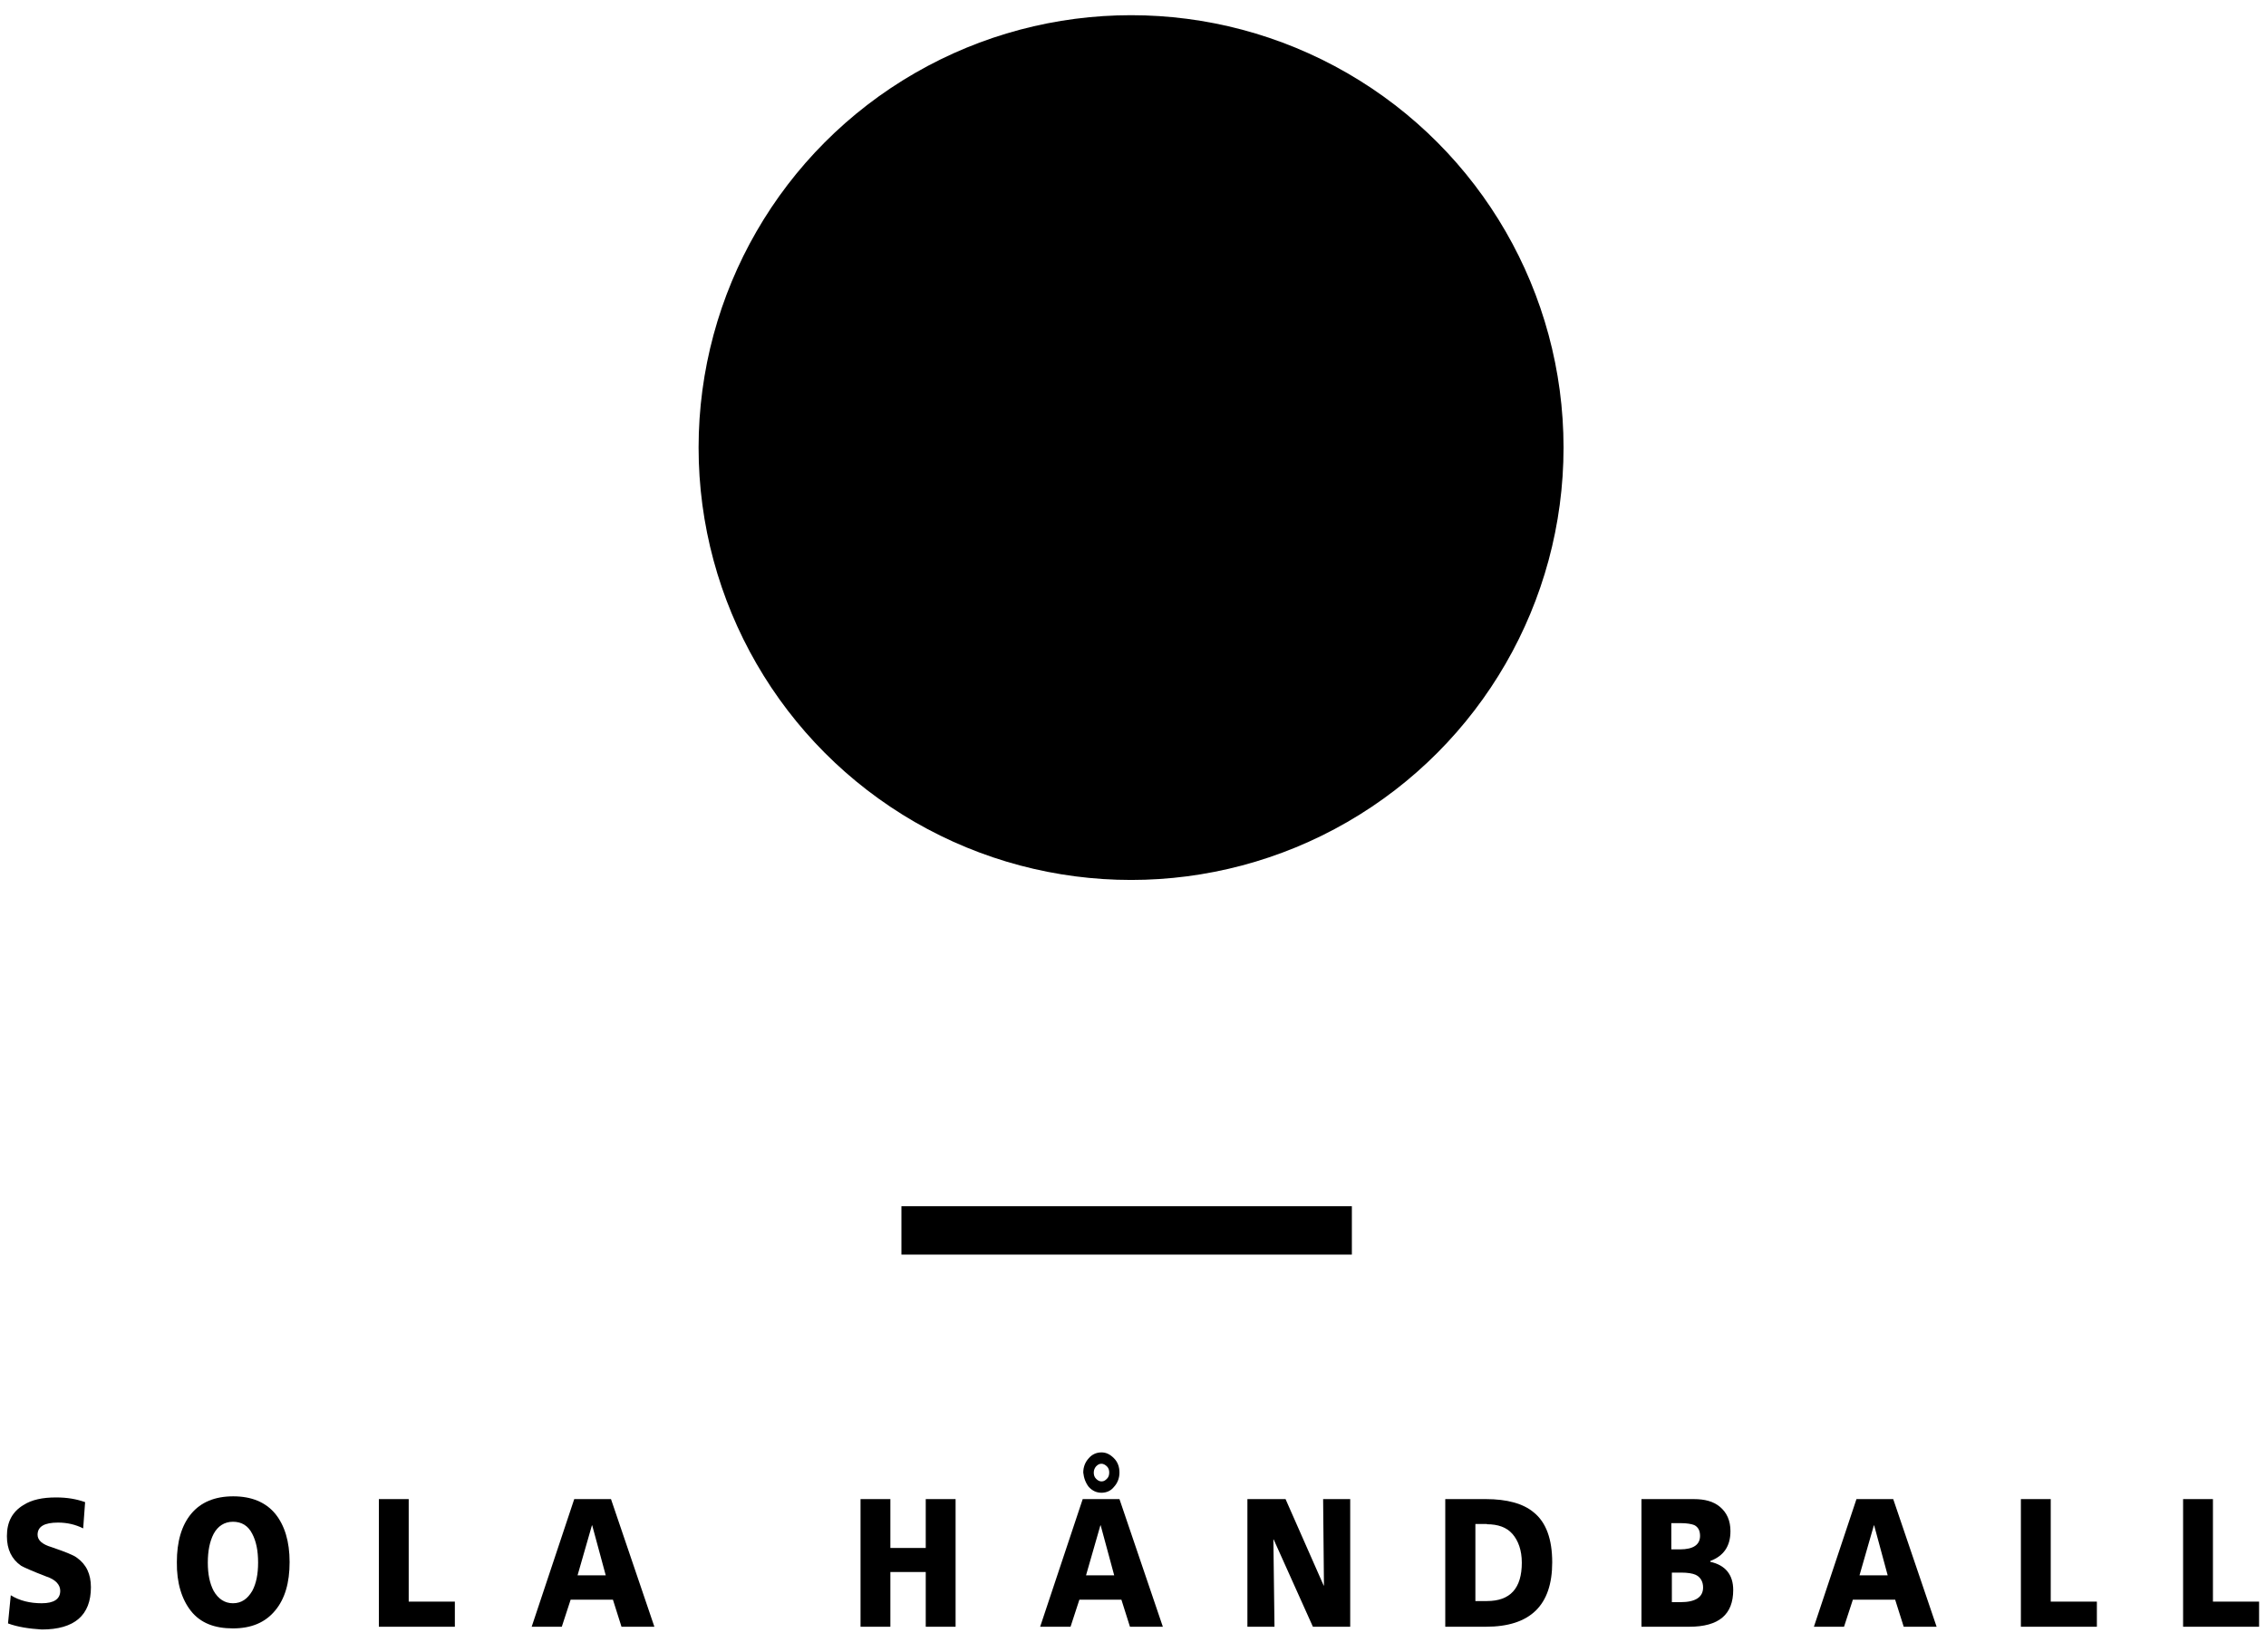 <?xml version="1.0" encoding="UTF-8"?> <svg xmlns="http://www.w3.org/2000/svg" xmlns:xlink="http://www.w3.org/1999/xlink" version="1.1" id="Layer_1" x="0px" y="0px" viewBox="0 0 820 598" style="enable-background:new 0 0 820 598;" xml:space="preserve"> <g> <g> <path d="M2.9,587.6l1-10.2c3.2,2,7,2.9,11.2,2.9c4.4,0,6.7-1.5,6.7-4.5c0-2.2-1.7-4.1-5.1-5.2c-5.2-2-8.3-3.4-9.1-3.9 c-3.4-2.4-5.1-5.9-5.1-10.7c0-5.2,2-8.8,5.9-11.2c3.1-2,7-2.8,11.9-2.8c4.1,0,7.4,0.6,10.5,1.7l-0.7,9.5c-2.8-1.4-5.8-2.1-9.1-2.1 c-4.9,0-7.4,1.4-7.4,4.4c0,2,1.7,3.5,5.1,4.5c4.9,1.7,8,2.9,9.1,3.8c3.4,2.4,5.1,5.9,5.1,10.7c0,10.1-5.9,15.3-17.8,15.3 C10.5,589.5,6.4,588.9,2.9,587.6z"></path> <path d="M77.3,555.2c1.5-2.8,3.9-4.4,7-4.4s5.5,1.4,7,4.4c1.4,2.7,2.1,6,2.1,10.4c0,4.2-0.7,7.6-2.1,10.2c-1.7,2.9-3.9,4.5-7,4.5 c-2.9,0-5.3-1.5-7-4.5c-1.4-2.7-2.1-6-2.1-10.2C75.2,561.4,75.9,557.9,77.3,555.2z M69.1,583.1c3.5,4.4,8.6,6.3,15.2,6.3 s11.7-2.1,15.3-6.5c3.5-4.2,5.2-10,5.2-17.5s-1.8-13.3-5.2-17.5c-3.5-4.2-8.6-6.3-15.2-6.3s-11.7,2.1-15.2,6.3S64,558,64,565.4 C63.9,573,65.8,578.9,69.1,583.1z"></path> <path d="M137.1,588.8v-46.2h10.8v37.1h16.7v9.1L137.1,588.8L137.1,588.8z"></path> <path d="M209,570.2l5.2-18.1h0.1l4.9,18.1H209z M203.3,588.8l3.2-9.8h15.3l3.1,9.8h11.9l-15.7-46.2h-13.3l-15.4,46.2H203.3z"></path> <path d="M311.4,588.8v-46.2h10.8v17.7H335v-17.7h10.8v46.2H335V569h-12.8v19.8H311.4z"></path> <path d="M393,570.2l5.2-18.1h0.1l4.9,18.1H393z M387.4,588.8l3.2-9.8h15.2l3.1,9.8h11.9l-15.7-46.2h-13.3l-15.4,46.2H387.4z M394,538.2c1.3,1.4,2.8,2.1,4.6,2.1s3.4-0.7,4.5-2.1c1.3-1.4,2-3.2,2-5.2s-0.6-3.8-2-5.2s-2.8-2.1-4.5-2.1 c-1.8,0-3.4,0.7-4.6,2.1c-1.3,1.4-2,3.2-2,5.2C392.2,535,392.9,536.8,394,538.2z M396.6,530.8c0.6-0.6,1.1-1,2-1 c0.7,0,1.4,0.4,2,1s0.8,1.4,0.8,2.2c0,1-0.3,1.7-0.8,2.2c-0.6,0.6-1.1,1-2,1c-0.8,0-1.4-0.4-2-1s-0.8-1.4-0.8-2.2 C395.8,532,396.2,531.3,396.6,530.8z"></path> <path d="M451.4,588.8v-46.2h13.8l13.8,31.3h0.1l-0.3-31.3h9.8v46.2h-13.5l-14.2-31.6h-0.1l0.4,31.6H451.4z"></path> <path d="M538,551.7c4.1,0,7.2,1.1,9.3,3.5s3.4,5.9,3.4,10.4c0,9.3-4.2,13.9-12.6,13.9h-4.2v-27.9h4.2v0.1H538z M537.7,588.8 c16,0,24-7.7,24-23.3c0-8.4-2.2-14.5-6.7-18.1c-3.8-3.2-9.7-4.8-17.3-4.8H523v46.2L537.7,588.8L537.7,588.8z"></path> <path d="M608.3,569.2c2.4,0,4.2,0.3,5.3,0.8c1.7,0.8,2.7,2.4,2.7,4.6c0,3.5-2.8,5.3-8.1,5.3H605v-10.7L608.3,569.2L608.3,569.2z M611.3,588.8c10.7,0,15.9-4.4,15.9-13.3c0-5.5-2.8-9-8.3-10.2V565c4.8-1.8,7.3-5.3,7.3-10.8c0-3.8-1.3-6.7-3.8-8.8 c-2.4-2-5.5-2.8-9.5-2.8H594v46.2L611.3,588.8L611.3,588.8z M608.2,551.3c2.2,0,3.9,0.3,4.9,0.7c1.4,0.7,2.1,2,2.1,3.9 c0,3.2-2.4,4.9-7.3,4.9h-3.1v-9.5L608.2,551.3L608.2,551.3z"></path> <path d="M672.9,570.2l5.2-18.1h0.1l4.9,18.1H672.9z M667.3,588.8l3.2-9.8h15.3l3.1,9.8h11.9l-15.7-46.2h-13.3l-15.4,46.2H667.3z"></path> <path d="M731.3,588.8v-46.2h10.8v37.1h16.7v9.1L731.3,588.8L731.3,588.8z"></path> <path d="M790,588.8v-46.2h10.8v37.1h16.7v9.1L790,588.8L790,588.8z"></path> </g> <rect x="326.2" y="436.6" width="163" height="17.5"></rect> <ellipse cx="409.3" cy="162" rx="156.5" ry="156.5"></ellipse> </g> </svg> 